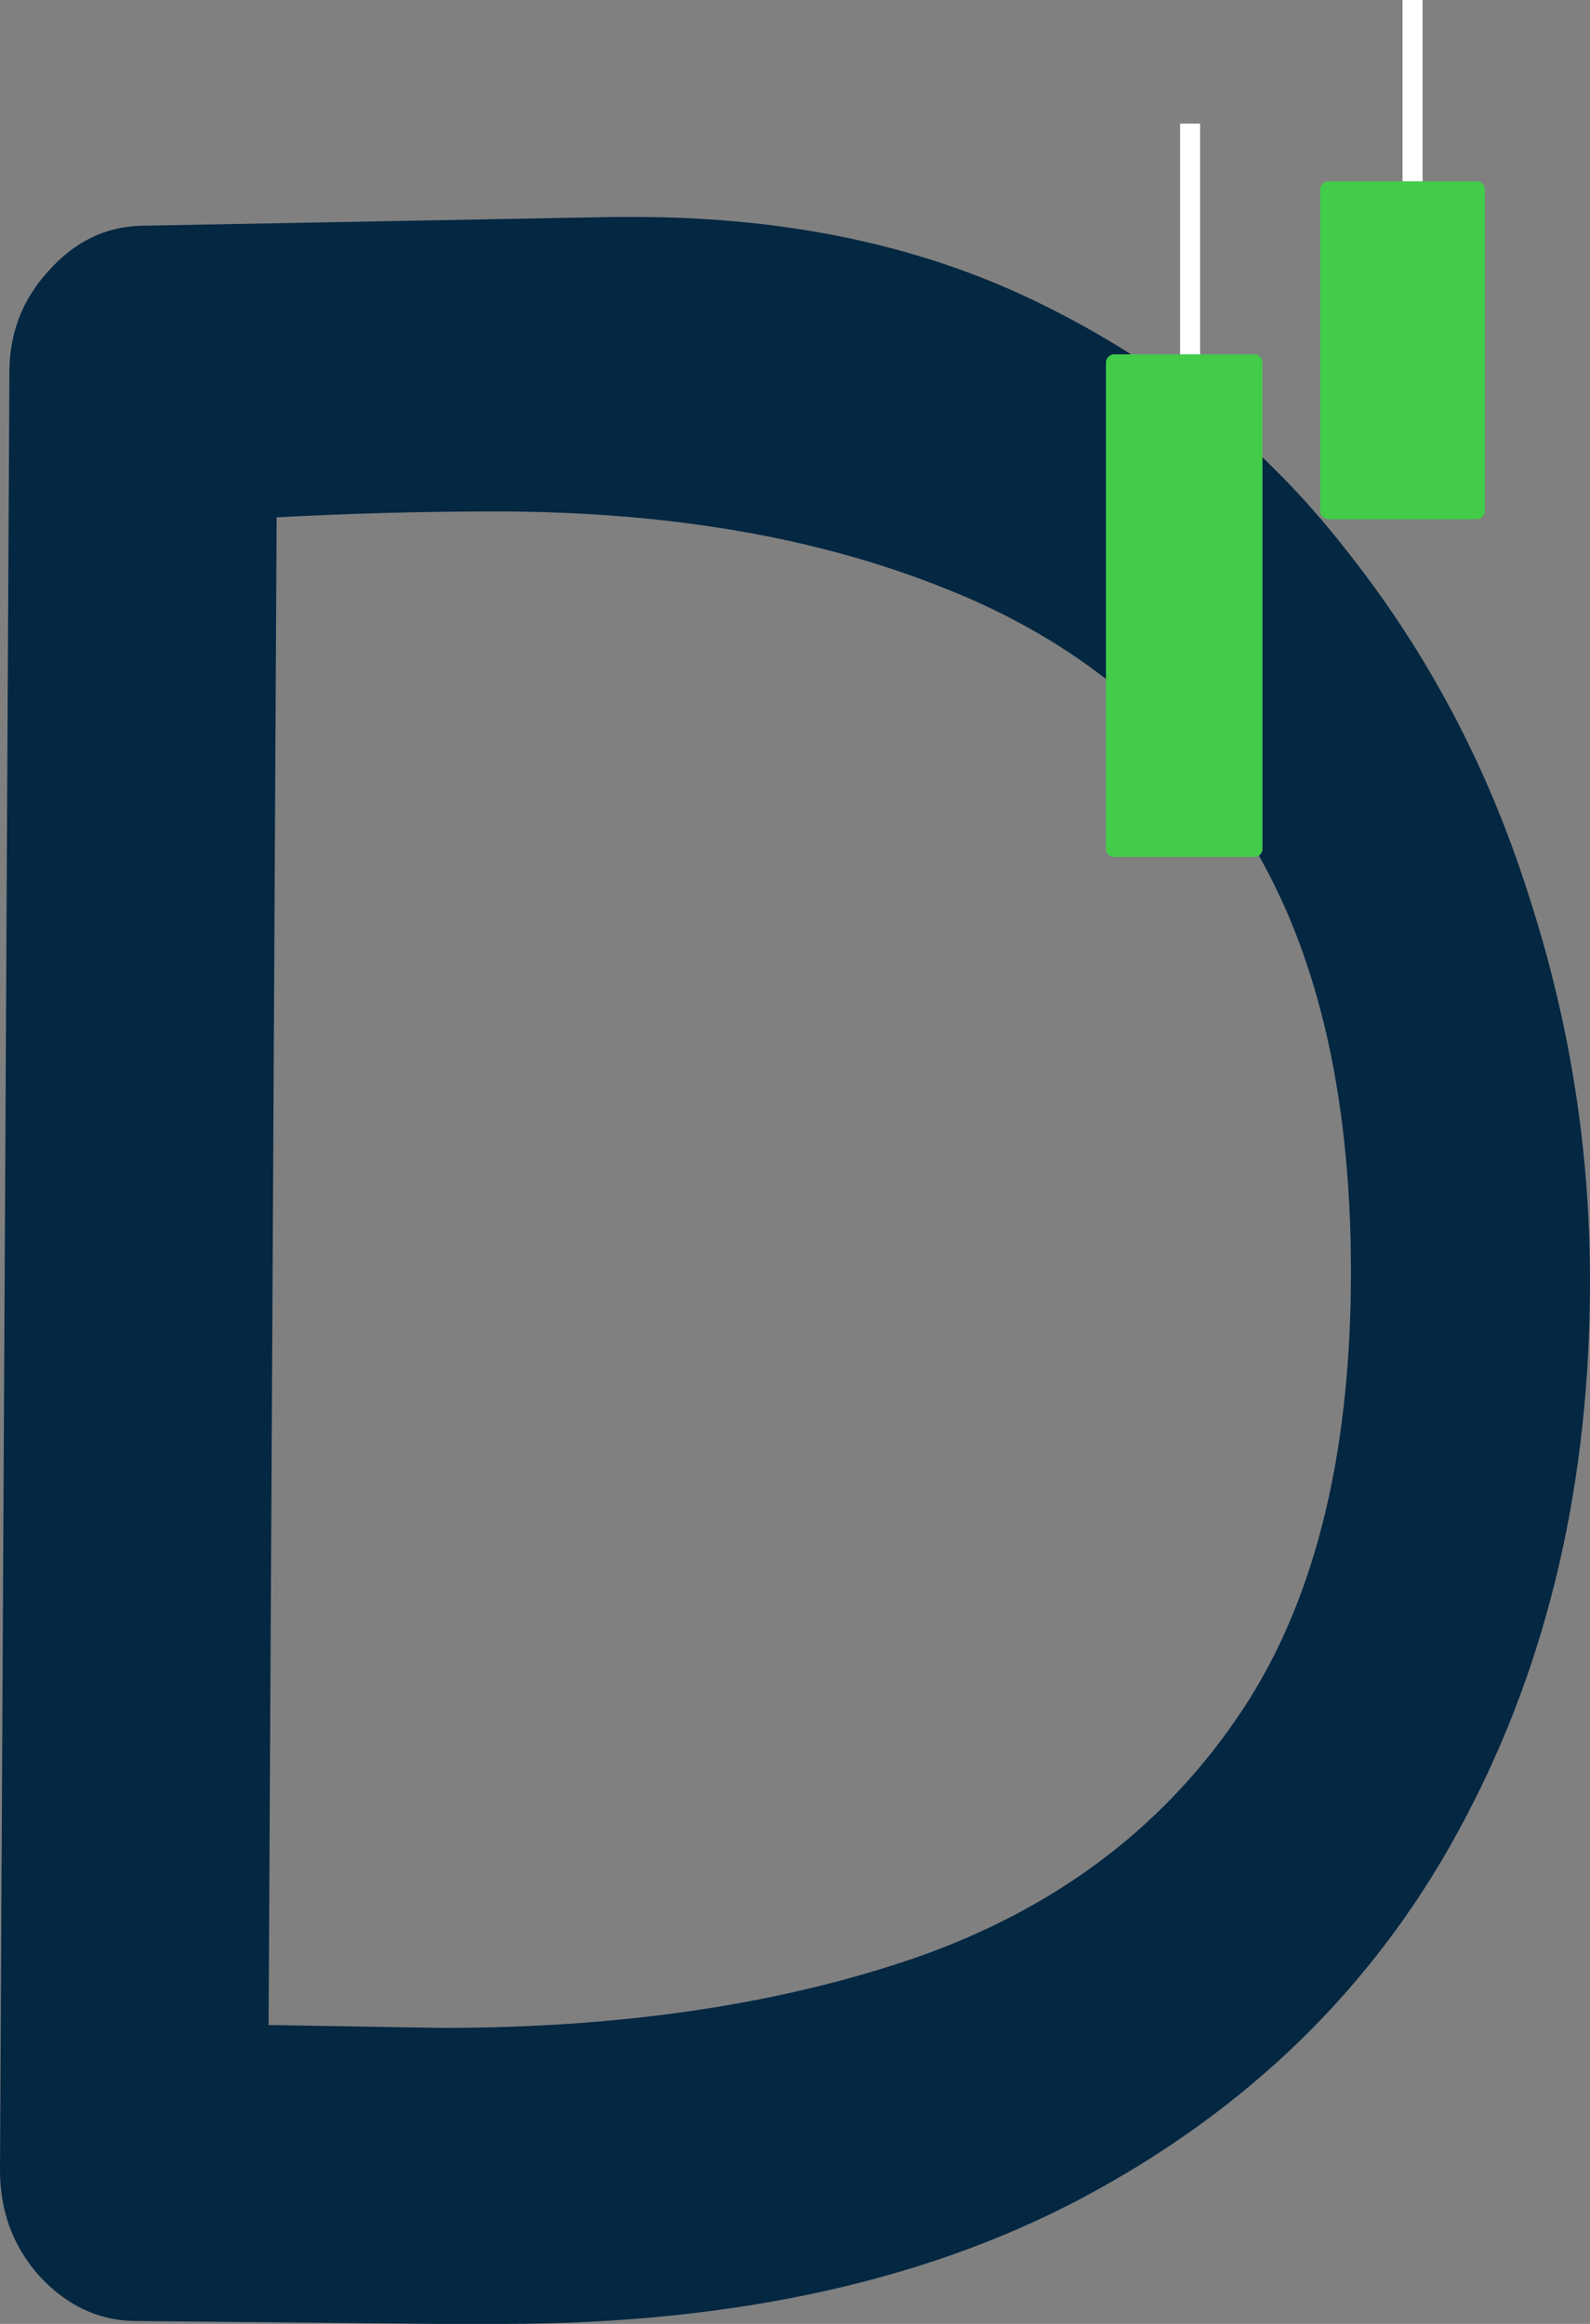 <svg width="193" height="282" viewBox="0 0 193 282" fill="none" xmlns="http://www.w3.org/2000/svg">
<rect x="0" y="0" width="193" height="282" fill="#808080" stroke="none"/>
<path d="M76.939 26.328C96.066 26.328 112.855 30.003 127.309 37.352C141.762 44.582 153.824 54.42 163.496 66.865C173.276 79.192 180.612 93.061 185.502 108.47C190.501 123.76 193 139.407 193 155.408C193 179.826 187.947 201.577 177.841 220.66C167.843 239.744 153.009 254.738 133.34 265.643C113.779 276.547 89.654 282 60.965 282H53.303L16.138 281.645C11.791 281.526 7.988 279.689 4.728 276.133C1.576 272.577 0 268.309 0 263.331L1.141 45.175C1.141 40.434 2.717 36.344 5.868 32.906C9.02 29.351 12.769 27.513 17.115 27.395L74.494 26.328H76.939ZM60.149 62.065C55.694 62.065 51.239 62.125 46.783 62.243C42.436 62.362 38.035 62.539 33.579 62.776L32.602 245.729L53.629 246.085C75.472 246.085 94.653 243.24 111.171 237.551C127.797 231.743 140.729 222.142 149.966 208.748C159.312 195.354 163.984 177.218 163.984 154.342C163.984 132.295 159.692 114.515 151.107 101.003C142.522 87.49 130.46 77.652 114.92 71.488C99.38 65.206 81.123 62.065 60.149 62.065Z" fill="#042742"/>
<g clip-path="url(#clip0_120_243)">
<path fill-rule="evenodd" clip-rule="evenodd" d="M143.245 81.847V15H145.676V81.847H143.245Z" fill="white"/>
<path fill-rule="evenodd" clip-rule="evenodd" d="M170.245 38.401V9.01974e-08L172.676 0V38.401H170.245Z" fill="white"/>
<path d="M152.245 43C152.797 43 153.245 43.448 153.245 44V103C153.245 103.552 152.797 104 152.245 104H135.245C134.693 104 134.244 103.552 134.244 103V44C134.244 43.448 134.693 43 135.245 43H152.245ZM179.245 22C179.797 22 180.245 22.448 180.245 23V62C180.245 62.552 179.797 63 179.245 63H161.245C160.693 63 160.245 62.552 160.245 62V23C160.245 22.448 160.693 22 161.245 22H179.245Z" fill="#43CC49"/>
</g>
<defs>
<clipPath id="clip0_120_243">
<rect width="47" height="104" fill="white" transform="translate(134)"/>
</clipPath>
</defs>
</svg>
